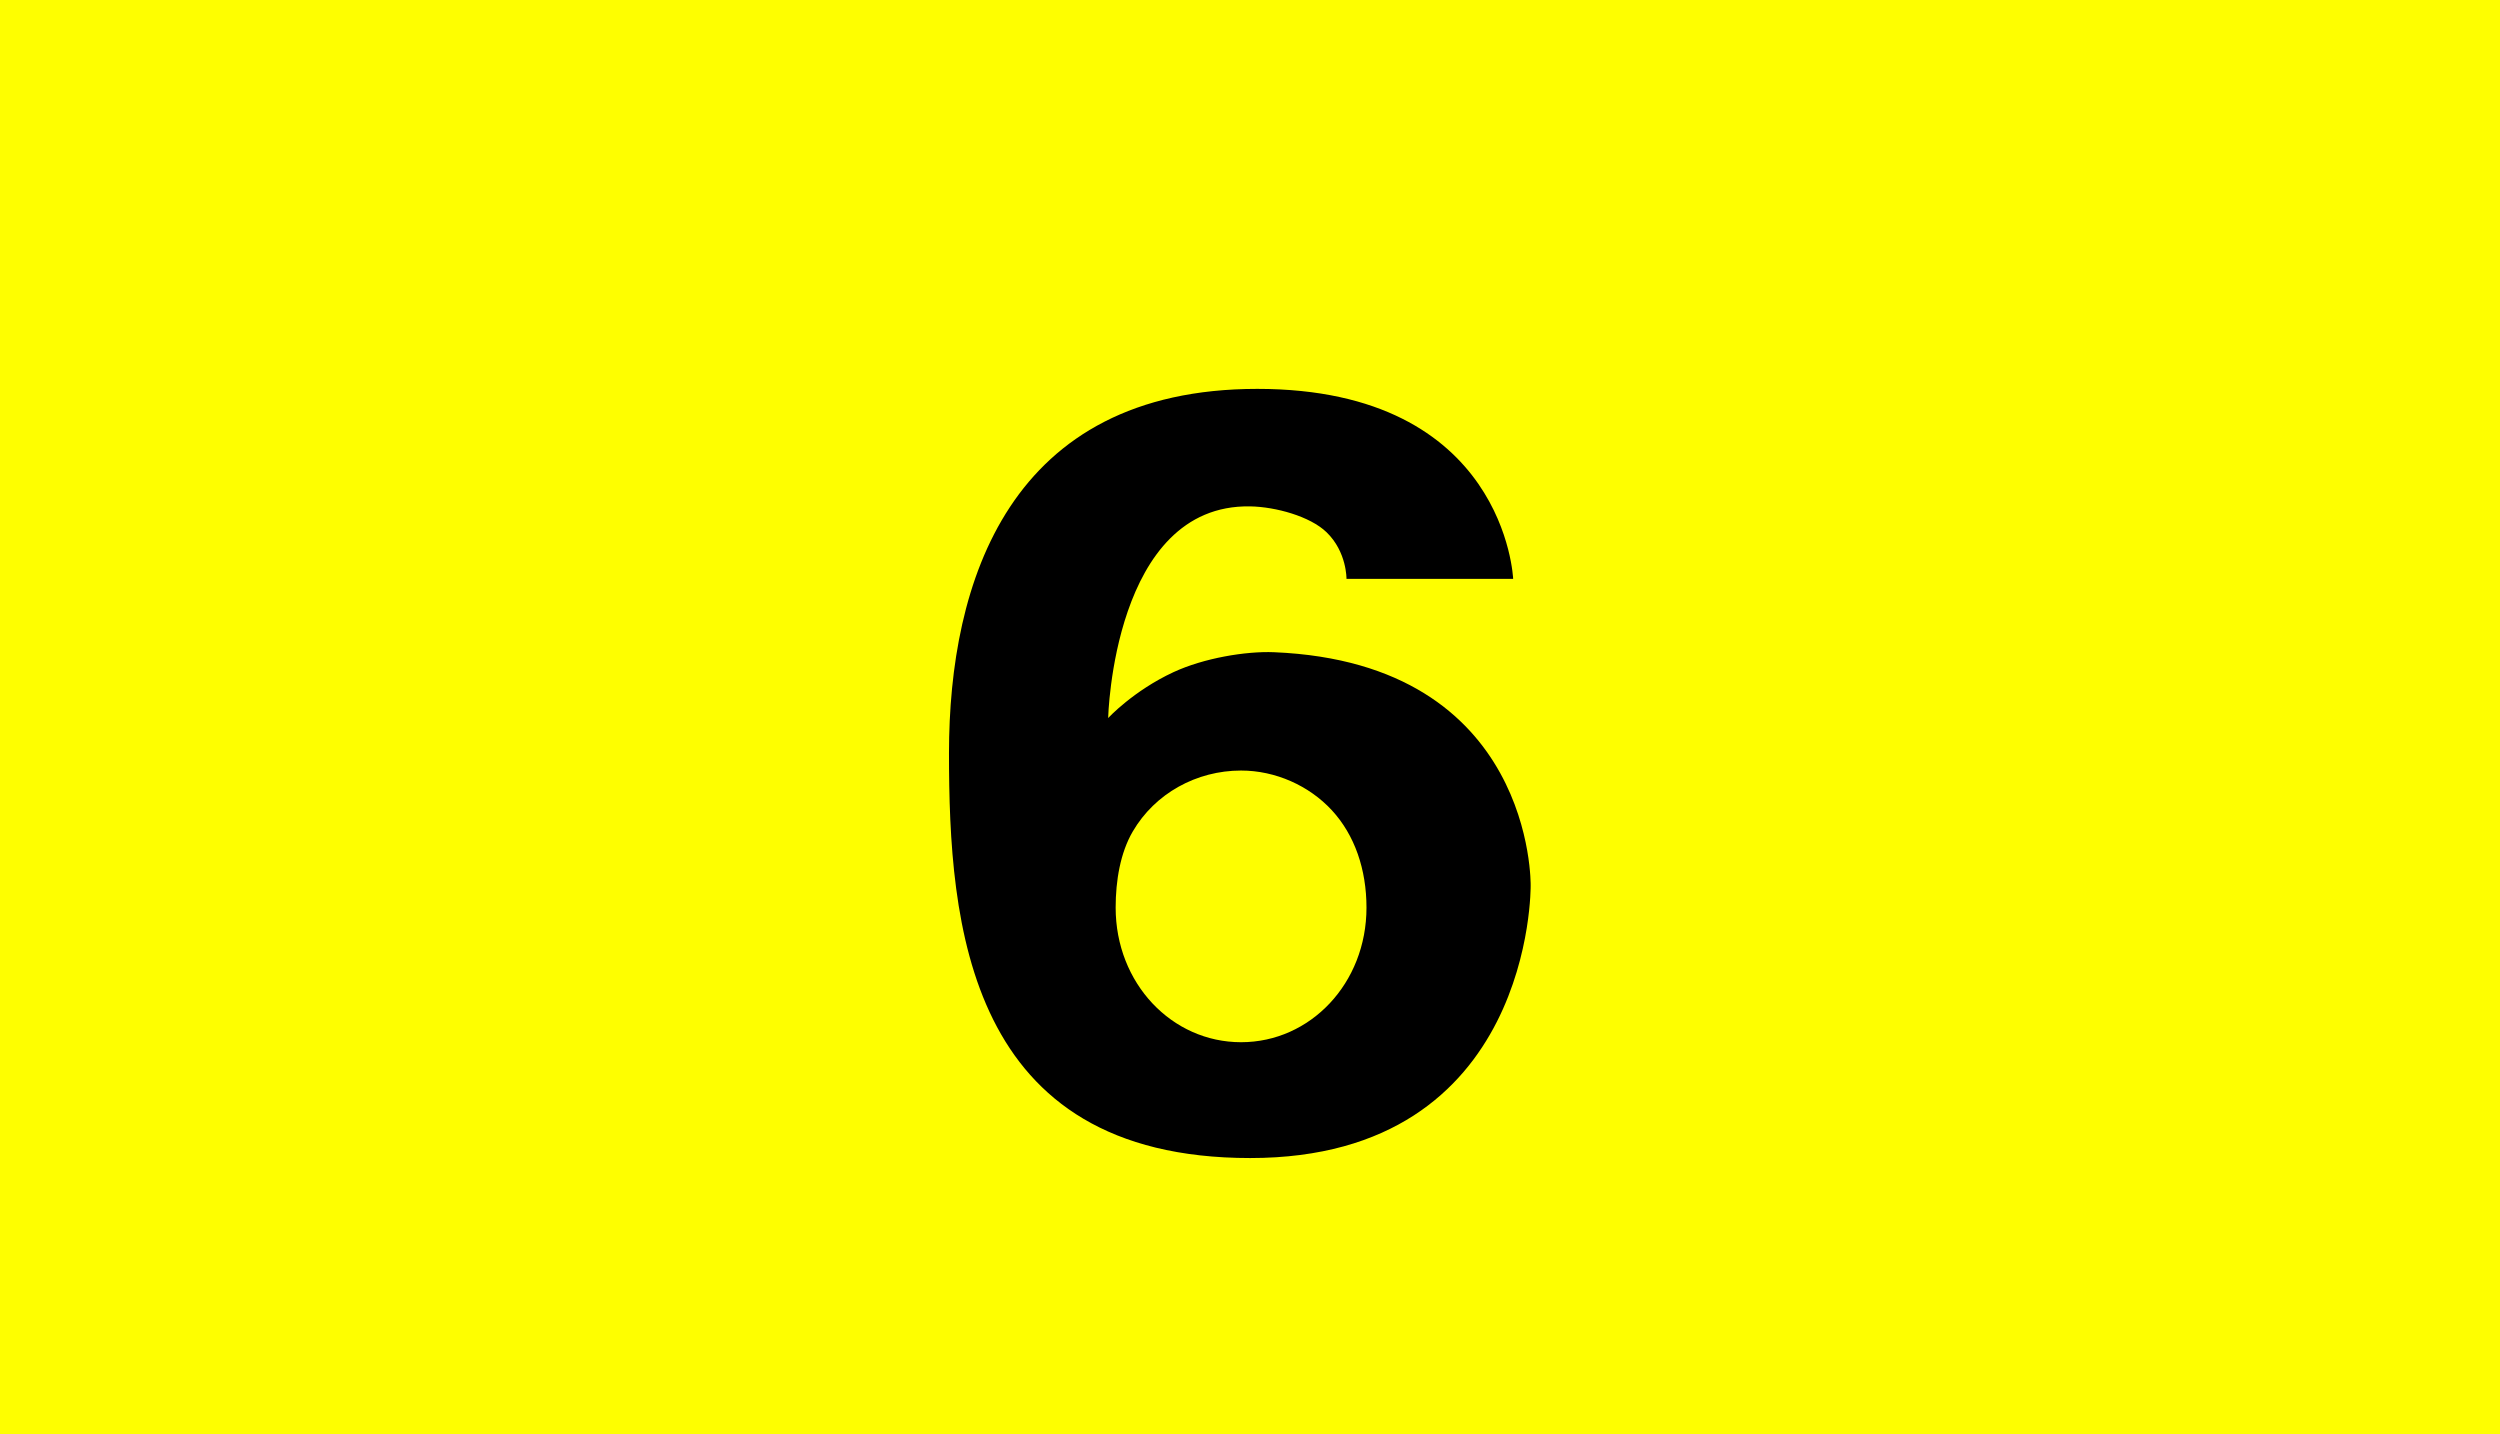 <?xml version="1.0" encoding="utf-8"?>
<!-- Generator: Adobe Illustrator 15.0.0, SVG Export Plug-In . SVG Version: 6.00 Build 0)  -->
<!DOCTYPE svg PUBLIC "-//W3C//DTD SVG 1.1//EN" "http://www.w3.org/Graphics/SVG/1.1/DTD/svg11.dtd">
<svg version="1.1" id="Laag_1" xmlns="http://www.w3.org/2000/svg" xmlns:xlink="http://www.w3.org/1999/xlink" x="0px" y="0px"
	 width="1000px" height="573.77px" viewBox="0 0 1000 573.77" enable-background="new 0 0 1000 573.77" xml:space="preserve">
<rect x="0" y="0" width="1000" height="573.77" fill="#808080" stroke="none"/>
<path fill="#FEFE00" d="M1000,0H0v573.77h1000V0L1000,0z"/>
<path d="M509.593,260.886c-11.22-0.466-28.062,2.341-40.192,7.972c-16.07,7.458-26.141,18.361-26.141,18.361
	s2.002-85.667,56.834-84.667c10.175,0.186,23.934,3.979,30.515,10.338c8.17,7.894,7.984,18.662,7.984,18.662h66.667
	c0,0-3.001-76-102.334-76s-123.333,77.333-123.333,145.667c0,68.334,7.002,162,120.501,162s112.166-109,112.166-109
	S613.927,265.219,509.593,260.886z M496.426,416.885c-27.706,0-50.166-23.549-50.166-53.834c0-10.838,1.877-21.943,6.842-30.451
	c8.908-15.26,25.535-24.381,43.324-24.381c13.772,0,27.248,6.064,36.313,15.885c9.173,9.938,13.854,23.717,13.854,38.947
	C546.593,393.336,524.132,416.885,496.426,416.885z"/>
</svg>
